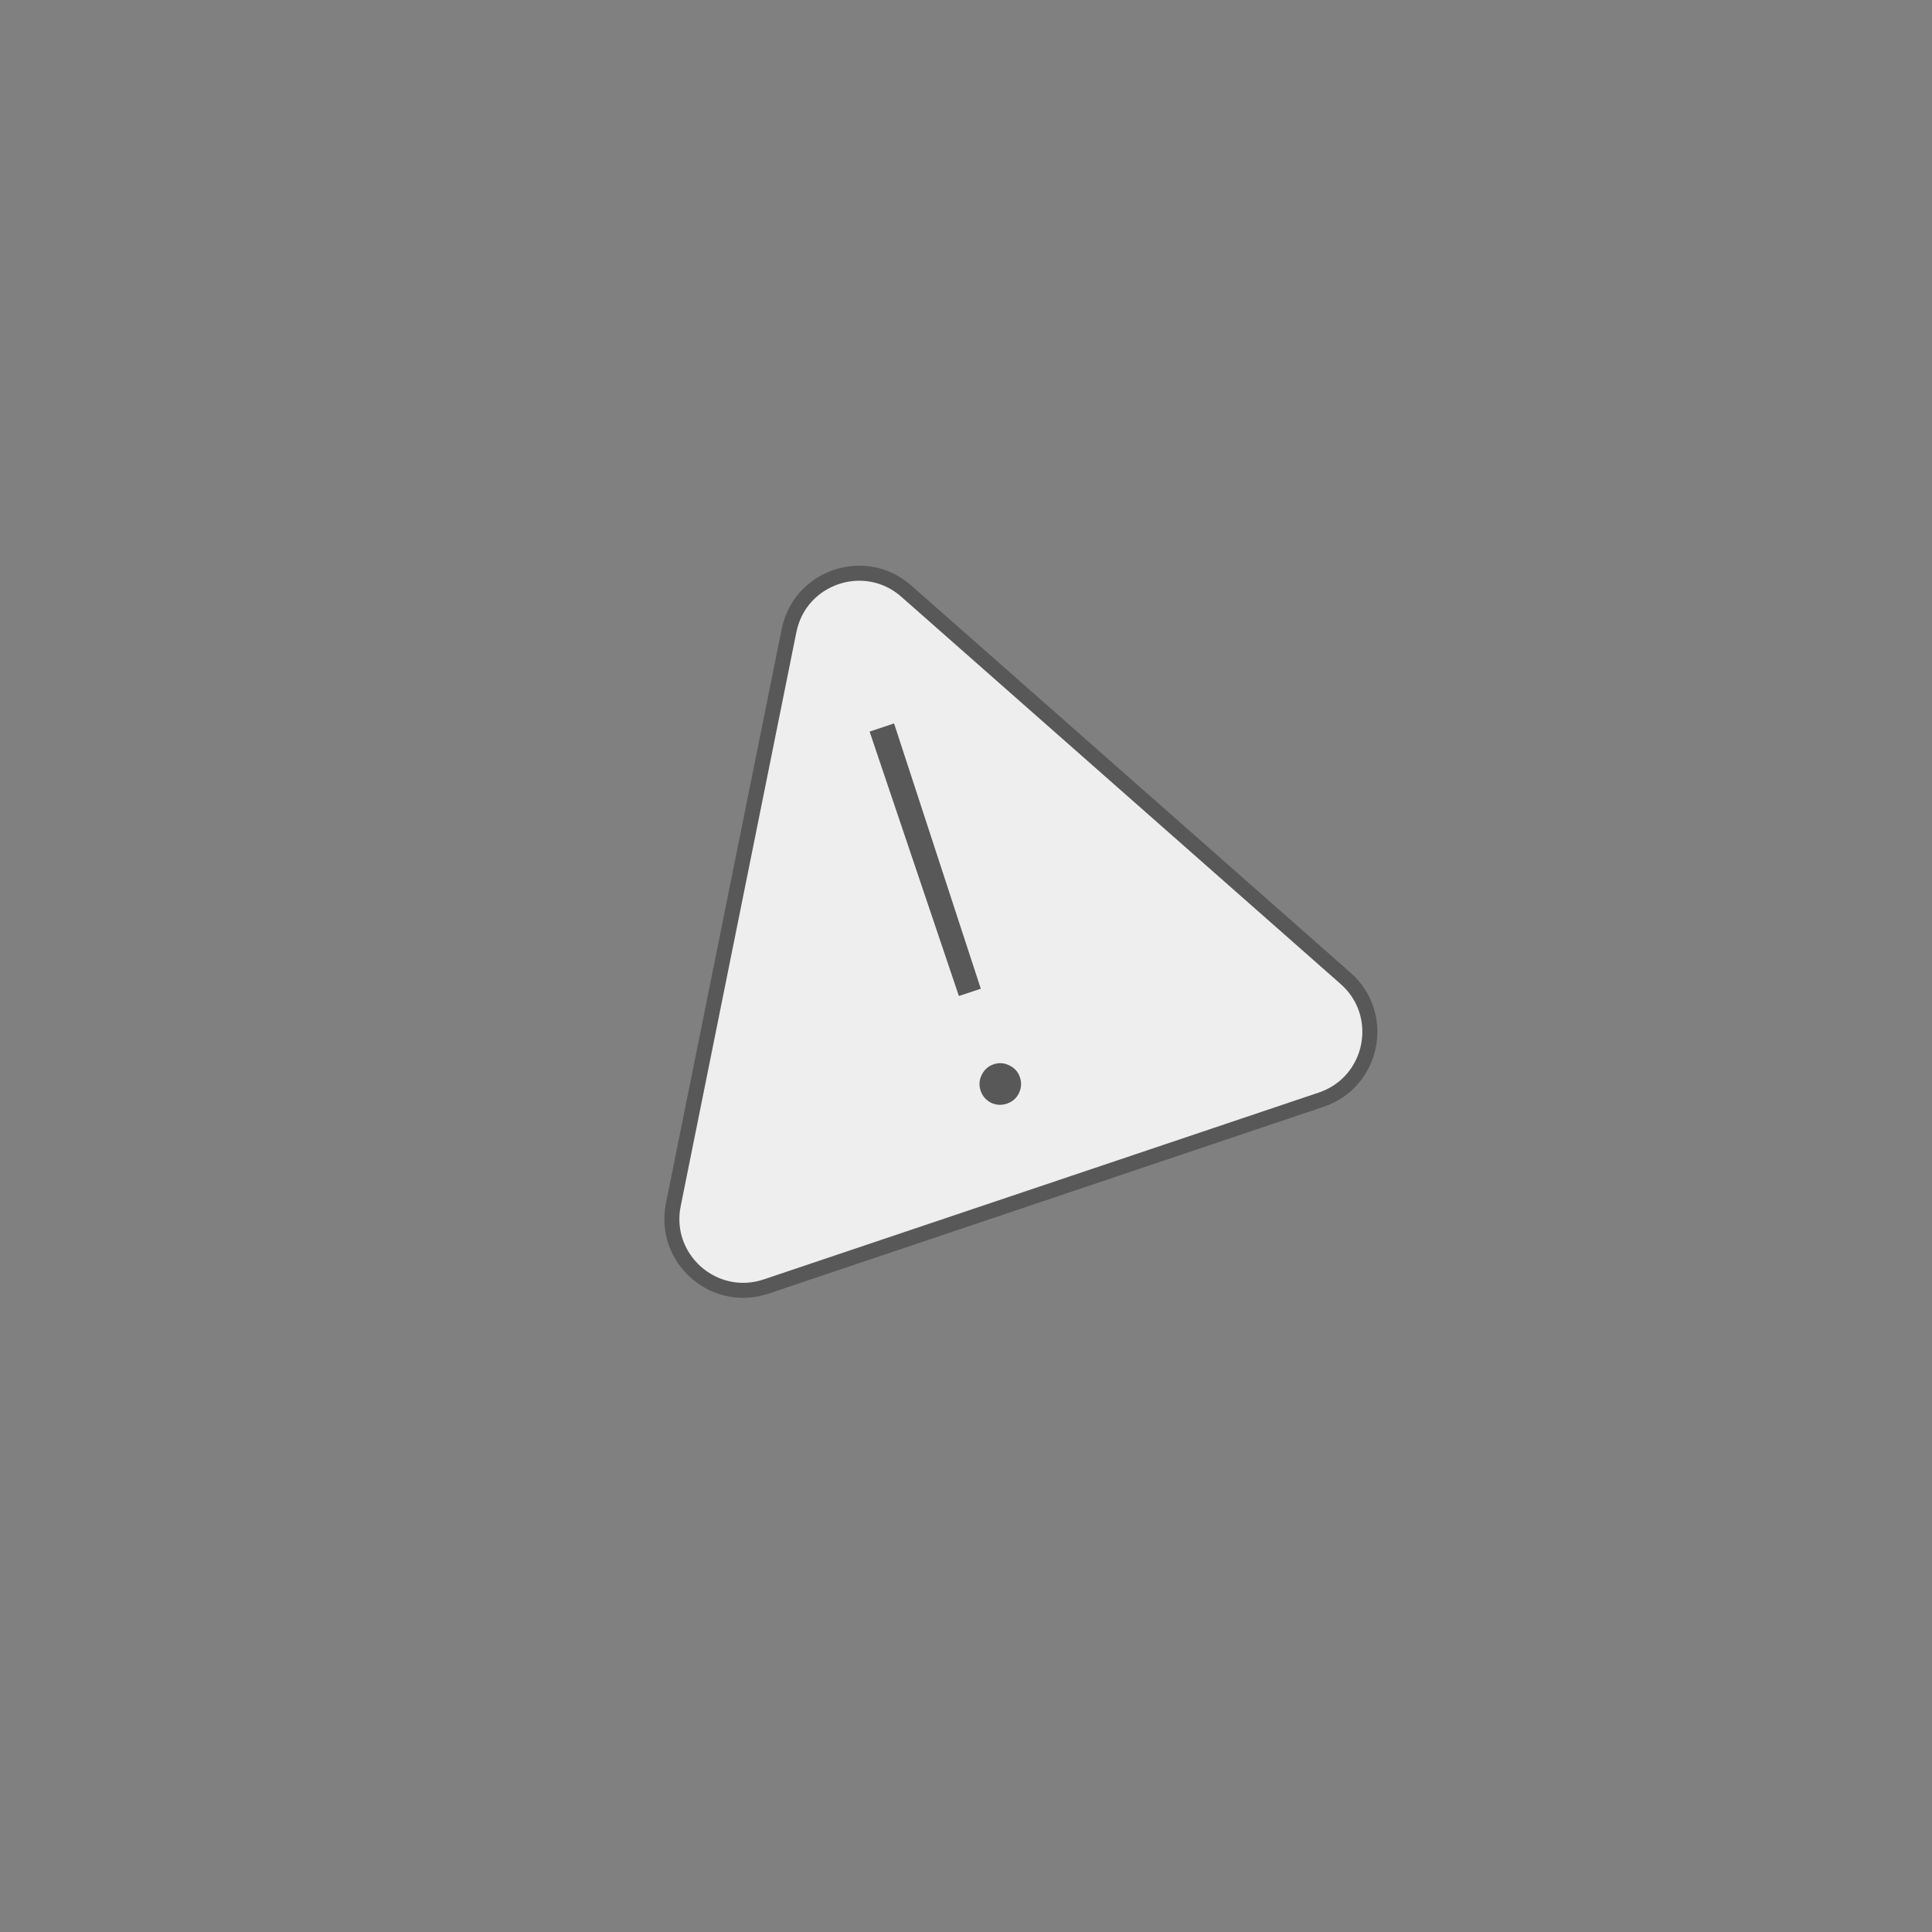 <?xml version="1.0" encoding="UTF-8"?> <svg xmlns="http://www.w3.org/2000/svg" width="245" height="245" viewBox="0 0 245 245" fill="none"><rect x="0" y="0" width="245" height="245" fill="#808080" stroke="none"/> <path d="M114.927 74.96L170.643 124.073C175.874 128.683 174.152 137.227 167.544 139.451L97.153 163.147C90.545 165.371 84.007 159.608 85.384 152.773L100.059 79.965C101.436 73.13 109.696 70.35 114.927 74.96Z" fill="#EEEEEE" stroke="#585858" stroke-width="1.906"></path> <path d="M113.378 91.743L124.375 125.38L121.598 126.303L110.276 92.774L113.378 91.743ZM127.678 139.959C126.984 140.19 126.31 140.148 125.657 139.834C125.015 139.499 124.578 138.985 124.348 138.29C124.122 137.611 124.174 136.943 124.504 136.285C124.834 135.627 125.338 135.186 126.017 134.96C126.696 134.734 127.364 134.786 128.022 135.116C128.68 135.446 129.121 135.95 129.347 136.629C129.501 137.092 129.526 137.555 129.423 138.017C129.33 138.459 129.129 138.86 128.82 139.22C128.522 139.559 128.141 139.805 127.678 139.959Z" fill="#585858"></path> </svg> 